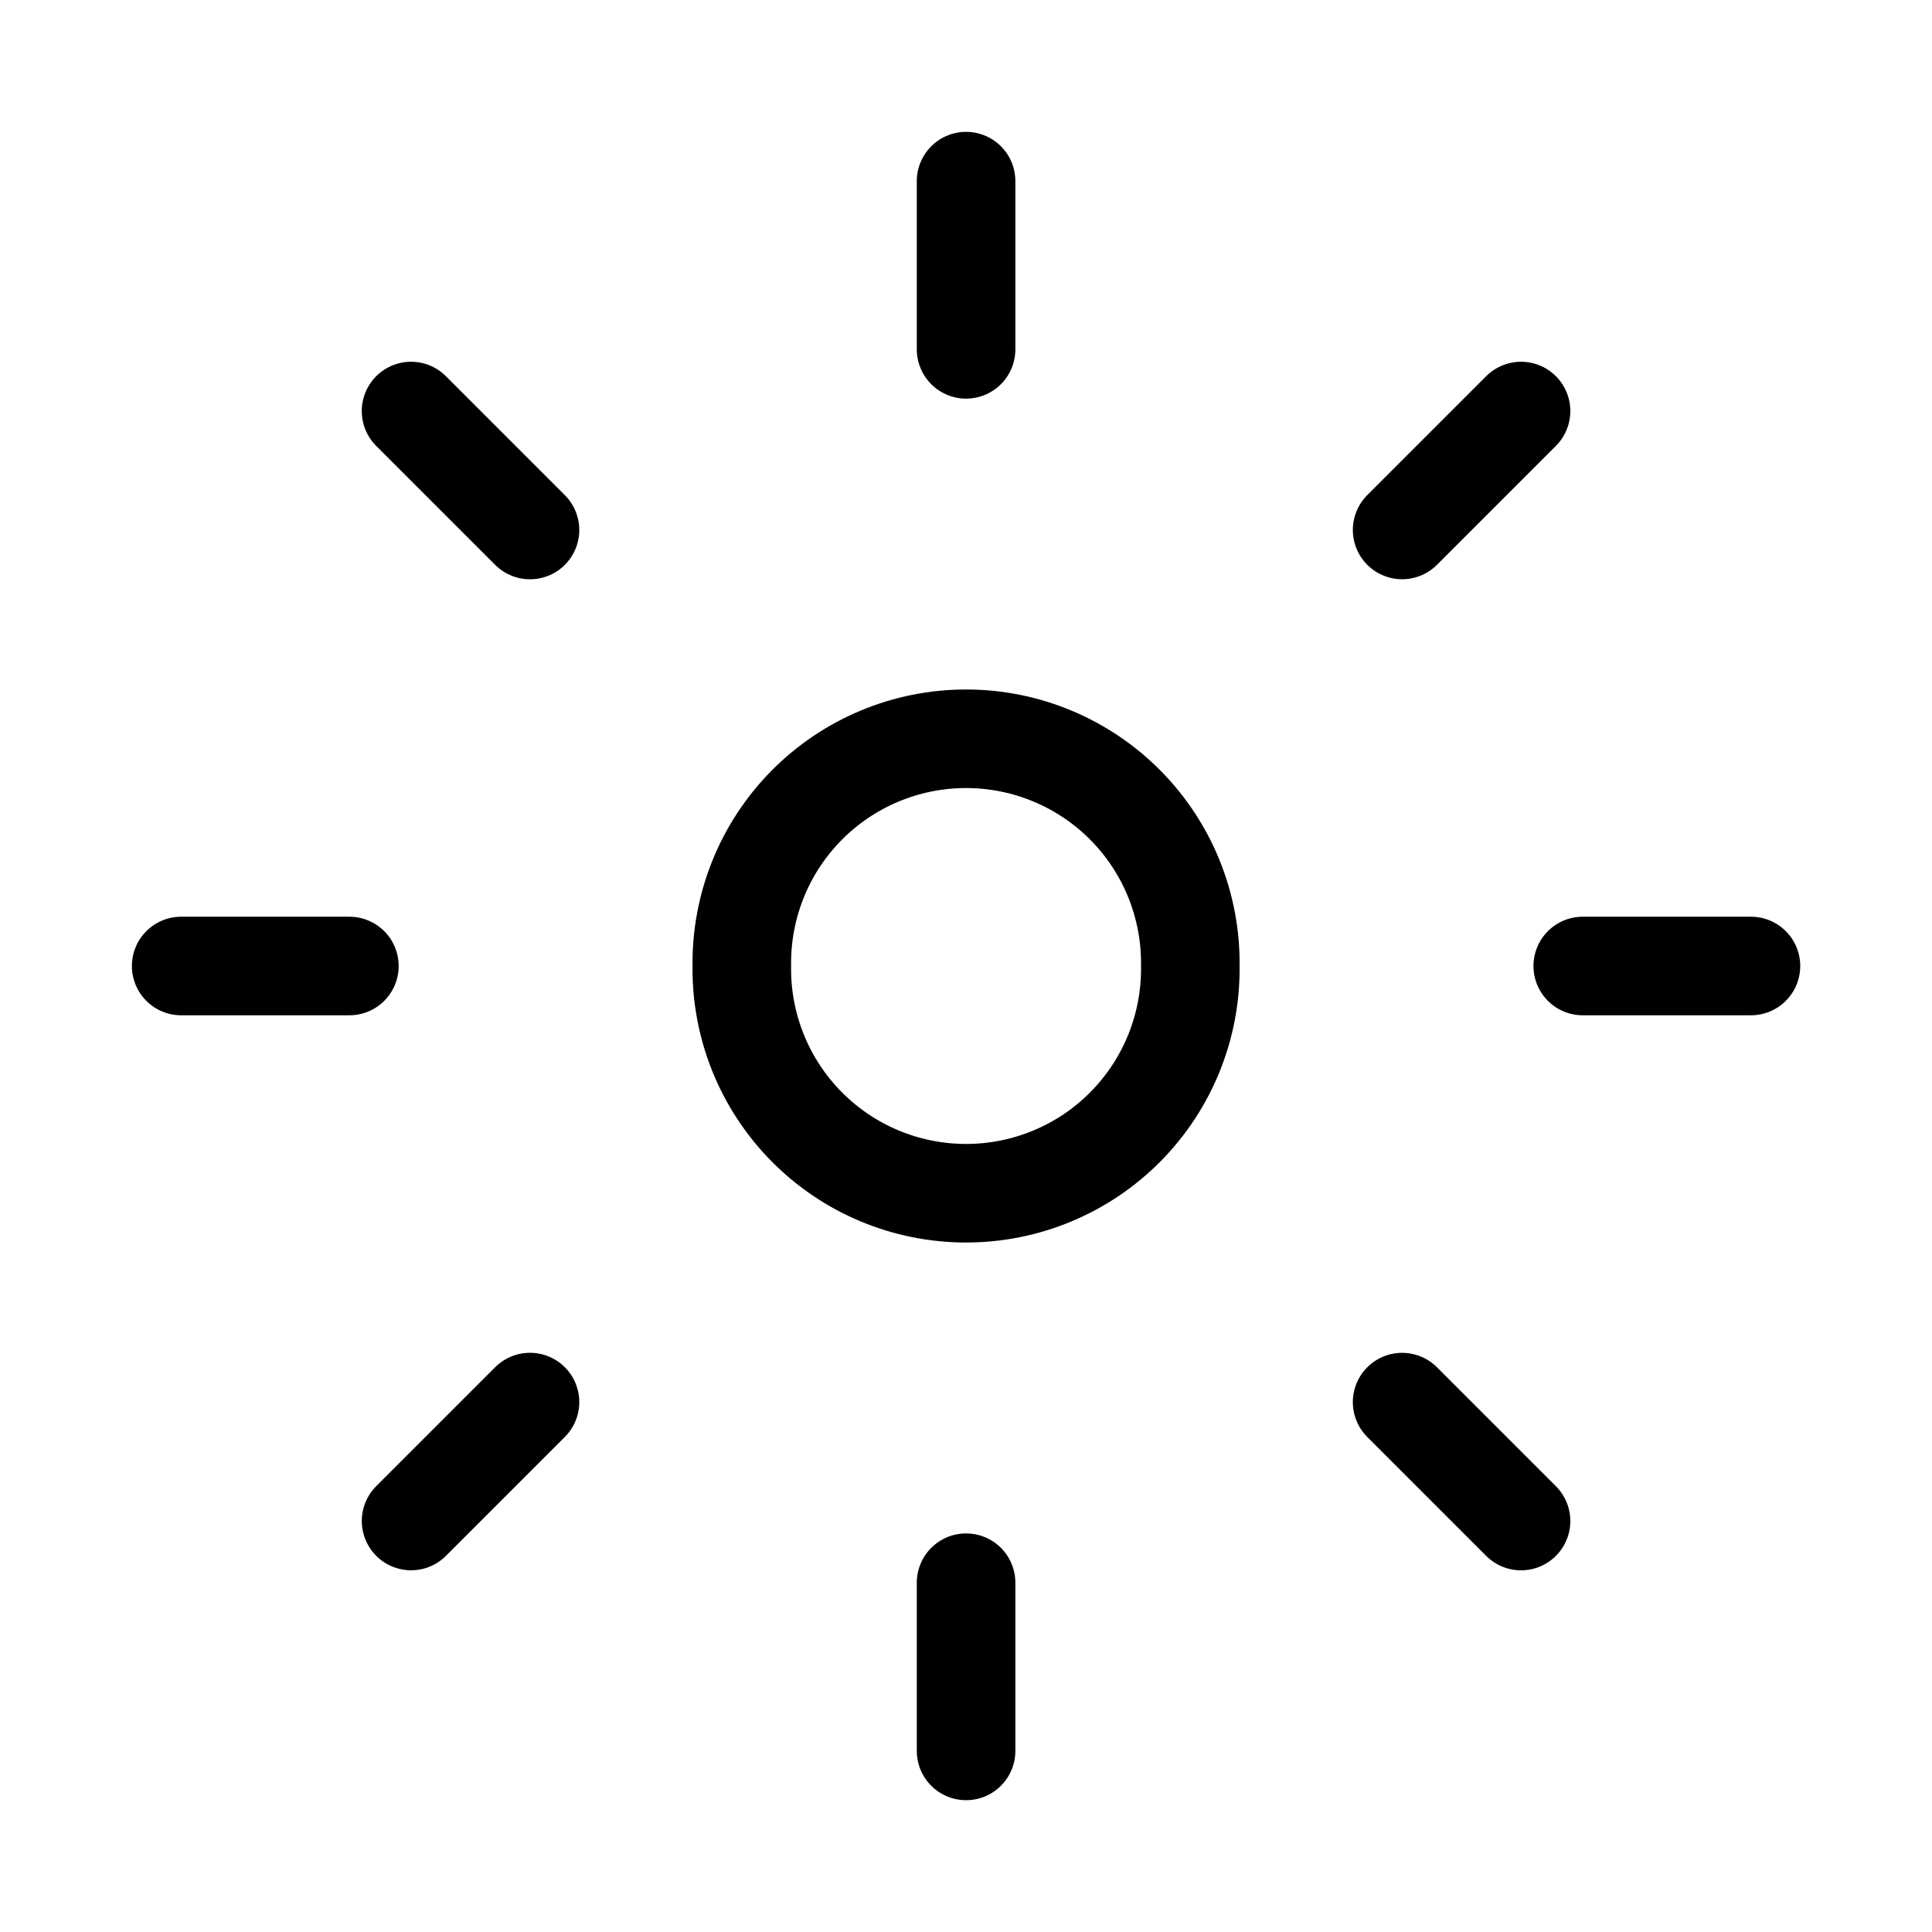 <svg xmlns="http://www.w3.org/2000/svg" width="49" height="49" viewBox="0 0 49 49" fill="none"><path d="M18.814 24.5C18.804 25.253 18.944 26.001 19.225 26.7C19.506 27.398 19.924 28.035 20.453 28.571C20.982 29.107 21.612 29.533 22.307 29.823C23.002 30.114 23.748 30.263 24.502 30.263C25.255 30.263 26.001 30.114 26.696 29.823C27.391 29.533 28.021 29.107 28.55 28.571C29.079 28.035 29.497 27.398 29.778 26.7C30.059 26.001 30.199 25.253 30.189 24.5C30.199 23.747 30.059 22.999 29.778 22.3C29.497 21.601 29.079 20.965 28.55 20.429C28.021 19.893 27.391 19.467 26.696 19.177C26.001 18.886 25.255 18.737 24.502 18.737C23.748 18.737 23.002 18.886 22.307 19.177C21.612 19.467 20.982 19.893 20.453 20.429C19.924 20.965 19.506 21.601 19.225 22.3C18.944 22.999 18.804 23.747 18.814 24.5Z" stroke="black" stroke-width="2.5" stroke-linecap="round" stroke-linejoin="round"></path><path d="M24.502 4.594V8.86" stroke="black" stroke-width="2.5" stroke-linecap="round" stroke-linejoin="round"></path><path d="M24.502 40.141V44.407" stroke="black" stroke-width="2.5" stroke-linecap="round" stroke-linejoin="round"></path><path d="M44.408 24.5H40.142" stroke="black" stroke-width="2.5" stroke-linecap="round" stroke-linejoin="round"></path><path d="M8.861 24.5H4.595" stroke="black" stroke-width="2.5" stroke-linecap="round" stroke-linejoin="round"></path><path d="M38.577 10.425L35.561 13.441" stroke="black" stroke-width="2.5" stroke-linecap="round" stroke-linejoin="round"></path><path d="M13.442 35.56L10.426 38.576" stroke="black" stroke-width="2.5" stroke-linecap="round" stroke-linejoin="round"></path><path d="M38.577 38.577L35.561 35.561" stroke="black" stroke-width="2.5" stroke-linecap="round" stroke-linejoin="round"></path><path d="M13.442 13.442L10.425 10.425" stroke="black" stroke-width="2.5" stroke-linecap="round" stroke-linejoin="round"></path></svg>